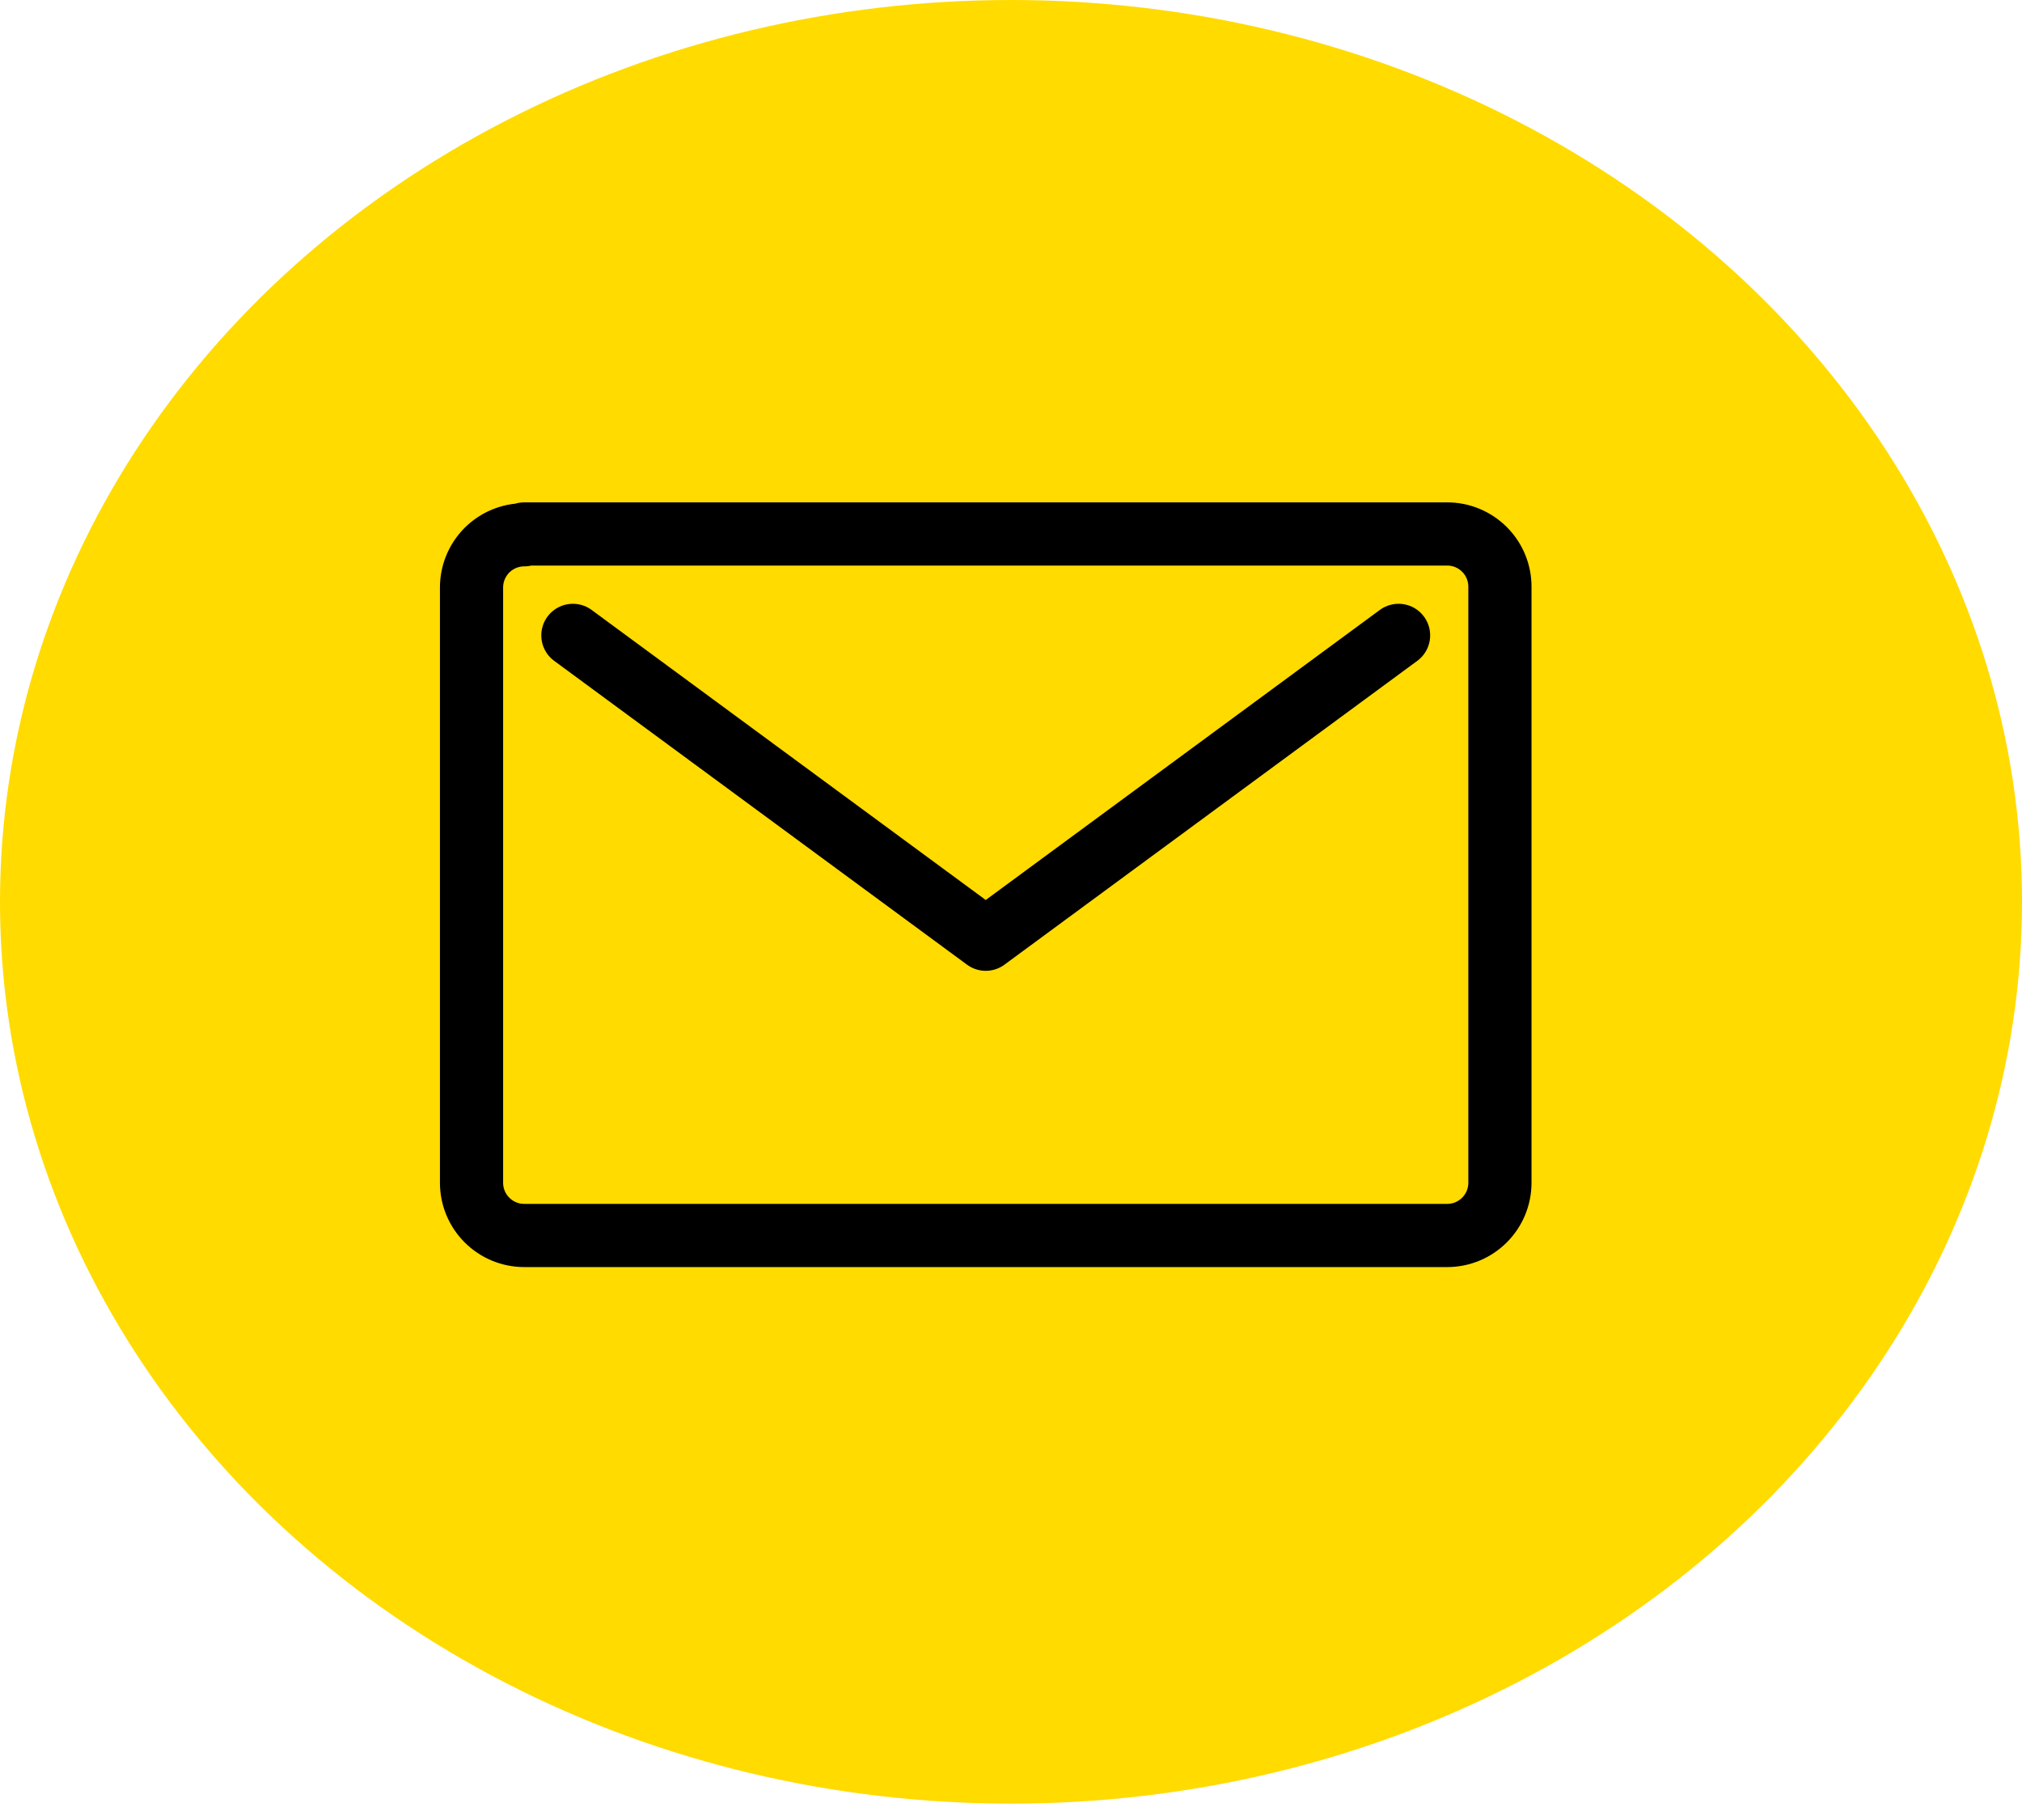 <svg xmlns="http://www.w3.org/2000/svg" width="40" height="36" viewBox="0 0 40 36" fill="none"><ellipse cx="20" cy="17.838" rx="20" ry="17.838" fill="#FFDB00"></ellipse><path d="M27.667 12.568L19.5 18.578L11.333 12.568M10.37 10.578C10.094 10.578 9.829 10.688 9.633 10.883C9.438 11.079 9.328 11.344 9.328 11.62V23.396C9.328 23.672 9.438 23.937 9.633 24.132C9.829 24.328 10.094 24.438 10.37 24.438H28.63C28.907 24.438 29.171 24.328 29.367 24.132C29.562 23.937 29.672 23.672 29.672 23.396V11.604C29.672 11.328 29.562 11.063 29.367 10.868C29.171 10.672 28.907 10.562 28.63 10.562H10.37V10.578Z" stroke="black" stroke-width="1.25" stroke-linecap="round" stroke-linejoin="round"></path></svg>